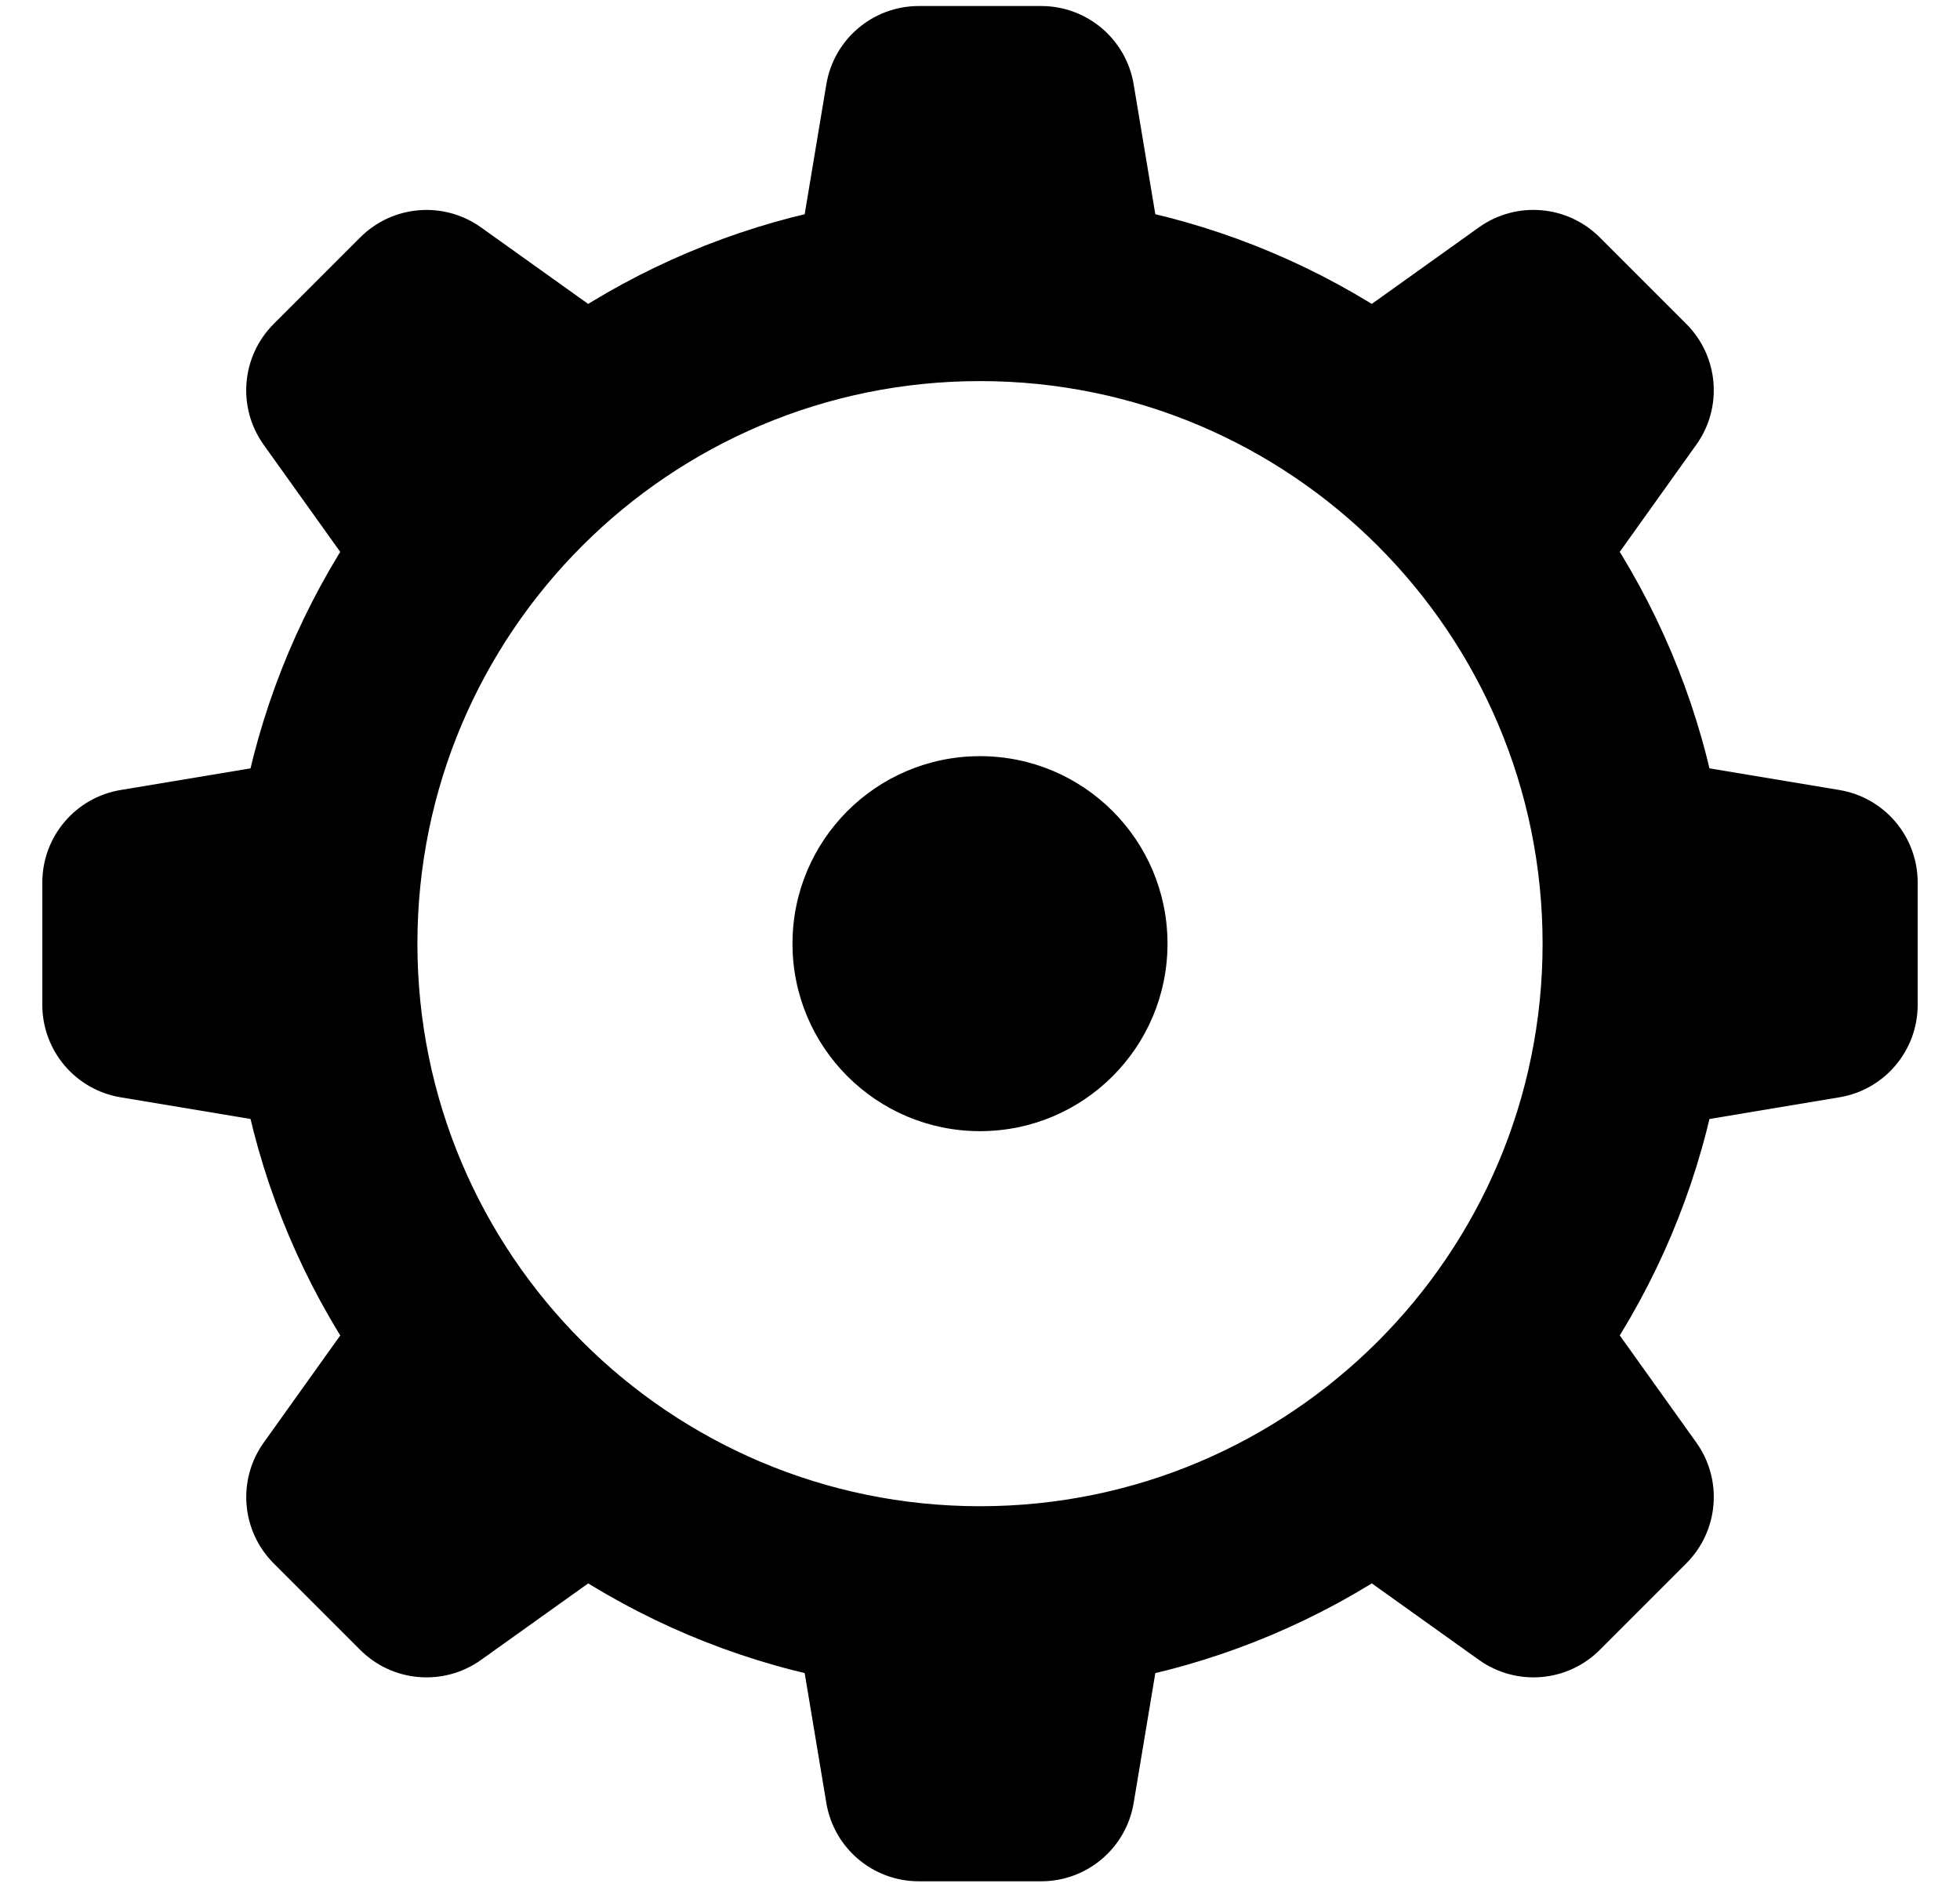<svg width="27" height="26" viewBox="0 0 27 26" fill="none" xmlns="http://www.w3.org/2000/svg">
<path d="M16.083 13C16.083 14.427 14.927 15.583 13.5 15.583C12.073 15.583 10.917 14.427 10.917 13C10.917 11.573 12.073 10.417 13.5 10.417C14.927 10.417 16.083 11.573 16.083 13Z" fill="black"/>
<path fill-rule="evenodd" clip-rule="evenodd" d="M13.5 5.25C9.22 5.25 5.75 8.72 5.75 13C5.75 17.28 9.22 20.75 13.5 20.75C17.78 20.75 21.25 17.28 21.25 13C21.25 8.72 17.78 5.25 13.5 5.25ZM3.167 13C3.167 7.293 7.793 2.667 13.5 2.667C19.207 2.667 23.833 7.293 23.833 13C23.833 18.707 19.207 23.333 13.5 23.333C7.793 23.333 3.167 18.707 3.167 13Z" fill="black"/>
<path d="M3.632 6.127C3.265 5.613 3.324 4.909 3.77 4.463L4.963 3.27C5.409 2.824 6.113 2.766 6.627 3.133L8.933 4.78L5.28 8.433L3.632 6.127Z" fill="black"/>
<path d="M23.368 19.873C23.735 20.387 23.676 21.09 23.23 21.537L22.037 22.73C21.591 23.176 20.887 23.234 20.373 22.867L18.067 21.22L21.72 17.567L23.368 19.873Z" fill="black"/>
<path d="M20.373 3.132C20.887 2.765 21.591 2.824 22.037 3.27L23.23 4.463C23.676 4.909 23.735 5.613 23.367 6.127L21.72 8.433L18.067 4.78L20.373 3.132Z" fill="black"/>
<path d="M6.627 22.867C6.113 23.234 5.409 23.176 4.963 22.73L3.77 21.537C3.324 21.091 3.266 20.387 3.633 19.873L5.28 17.567L8.933 21.22L6.627 22.867Z" fill="black"/>
<path d="M25.337 10.883C25.96 10.986 26.417 11.525 26.417 12.157V13.843C26.417 14.475 25.96 15.014 25.337 15.117L22.542 15.583V10.417L25.337 10.883Z" fill="black"/>
<path d="M1.663 15.117C1.04 15.014 0.583 14.475 0.583 13.843L0.583 12.157C0.583 11.525 1.04 10.986 1.663 10.883L4.458 10.417L4.458 15.583L1.663 15.117Z" fill="black"/>
<path d="M11.383 1.163C11.486 0.54 12.025 0.083 12.657 0.083H14.343C14.975 0.083 15.514 0.54 15.617 1.163L16.083 3.958H10.917L11.383 1.163Z" fill="black"/>
<path d="M15.617 24.837C15.514 25.46 14.975 25.917 14.343 25.917H12.657C12.025 25.917 11.486 25.46 11.383 24.837L10.917 22.042H16.083L15.617 24.837Z" fill="black"/>
</svg>
